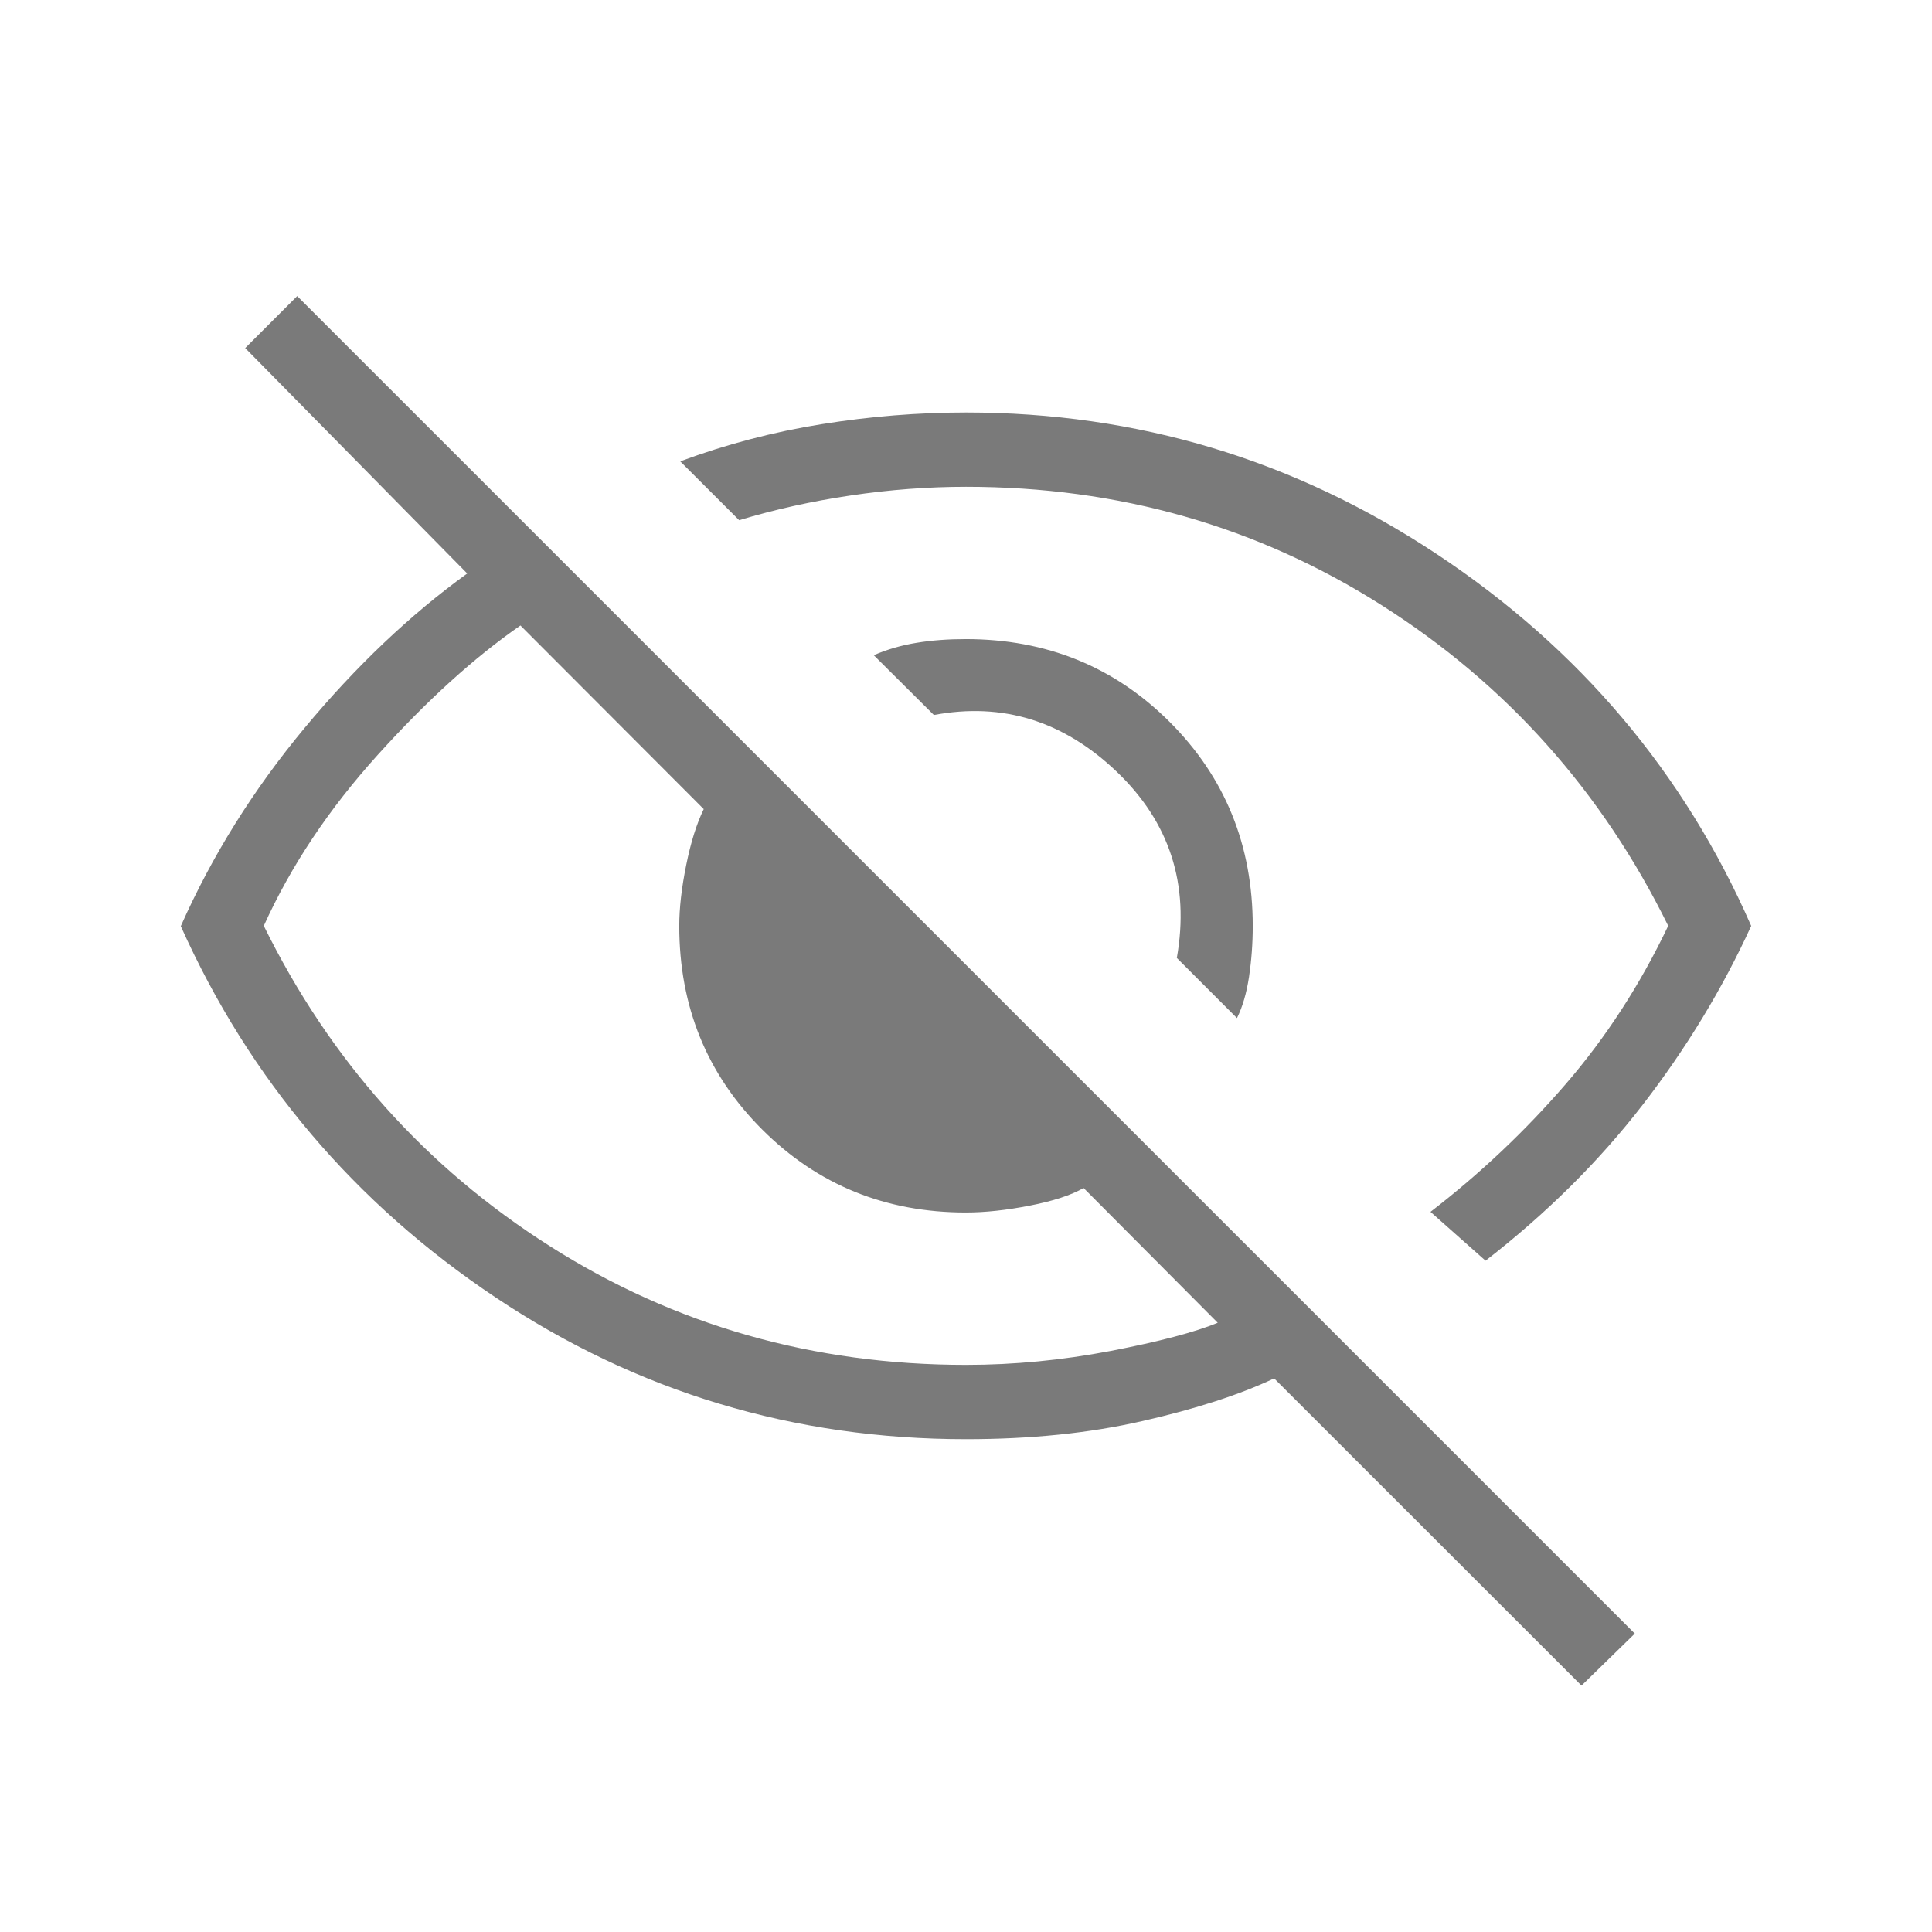 <svg width="24" height="24" viewBox="0 0 24 24" fill="none" xmlns="http://www.w3.org/2000/svg">
<g id="vidljivost off 1">
<path id="Vector" d="M15.366 12.647L14.619 11.9C14.78 10.986 14.53 10.214 13.871 9.585C13.211 8.956 12.455 8.721 11.601 8.882L10.854 8.139C11.022 8.067 11.2 8.015 11.387 7.985C11.575 7.954 11.778 7.939 11.997 7.939C13 7.939 13.845 8.283 14.531 8.969C15.218 9.656 15.562 10.501 15.562 11.504C15.562 11.722 15.546 11.932 15.516 12.134C15.485 12.336 15.436 12.507 15.366 12.647ZM18.454 15.661L17.77 15.054C18.387 14.579 18.946 14.05 19.448 13.469C19.95 12.888 20.375 12.232 20.723 11.501C19.9 9.83 18.715 8.503 17.168 7.521C15.621 6.538 13.898 6.047 12 6.047C11.527 6.047 11.049 6.083 10.567 6.155C10.085 6.226 9.623 6.329 9.182 6.462L8.45 5.731C9.019 5.52 9.604 5.366 10.208 5.269C10.811 5.172 11.408 5.124 12 5.124C14.129 5.124 16.078 5.71 17.848 6.883C19.617 8.055 20.919 9.595 21.754 11.502C21.396 12.285 20.946 13.026 20.404 13.727C19.862 14.428 19.212 15.073 18.454 15.661ZM19.646 20.939L15.828 17.123C15.398 17.326 14.854 17.502 14.196 17.652C13.538 17.803 12.806 17.878 12 17.878C9.861 17.878 7.914 17.291 6.159 16.119C4.404 14.947 3.1 13.409 2.246 11.505C2.635 10.629 3.147 9.809 3.783 9.044C4.419 8.279 5.092 7.639 5.804 7.124L3.046 4.324L3.692 3.678L20.308 20.293L19.646 20.939ZM6.465 7.77C5.892 8.167 5.301 8.703 4.692 9.378C4.083 10.052 3.612 10.76 3.277 11.501C4.1 13.172 5.285 14.499 6.832 15.481C8.379 16.463 10.102 16.955 12 16.955C12.595 16.955 13.194 16.897 13.797 16.782C14.399 16.666 14.842 16.549 15.127 16.432L13.461 14.758C13.306 14.847 13.083 14.92 12.79 14.977C12.498 15.034 12.234 15.062 11.998 15.062C11.001 15.062 10.158 14.719 9.47 14.033C8.782 13.347 8.438 12.503 8.438 11.501C8.438 11.281 8.467 11.029 8.524 10.747C8.581 10.464 8.654 10.232 8.742 10.051L6.465 7.77Z" fill="#7A7A7A"/>
</g>
</svg>
